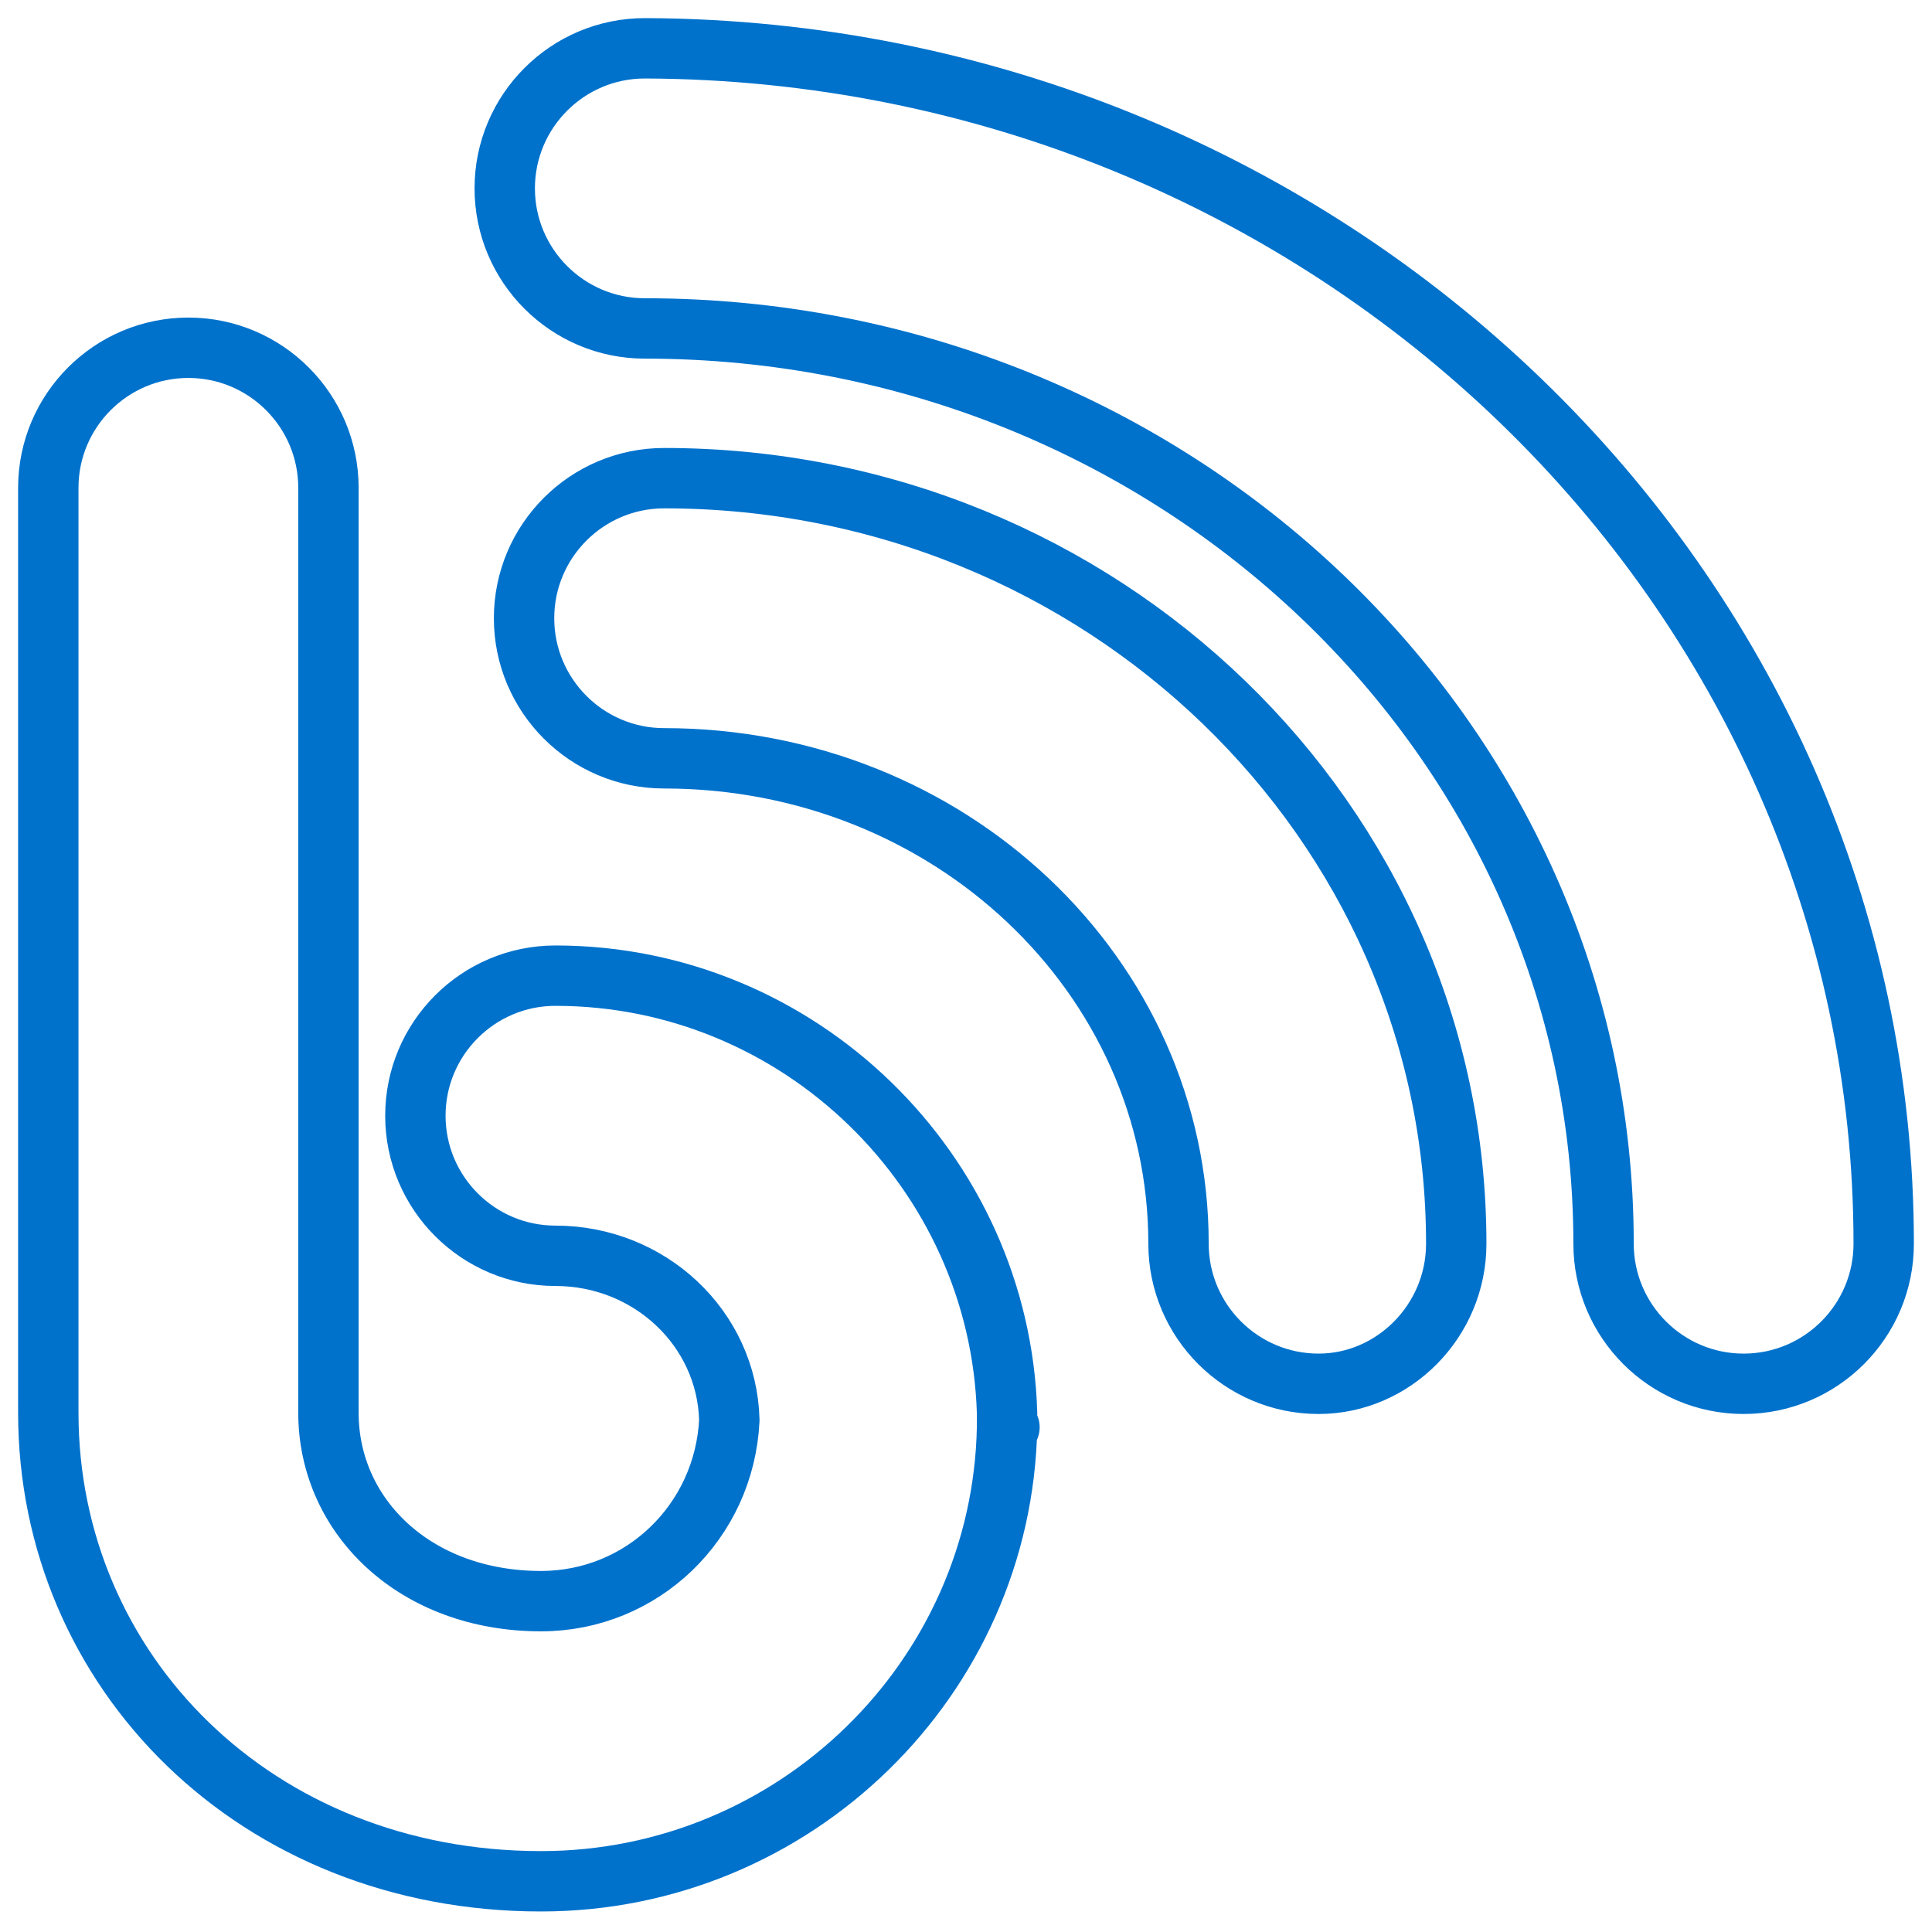 <?xml version="1.0" encoding="utf-8"?>
<!-- Generator: Adobe Illustrator 25.2.3, SVG Export Plug-In . SVG Version: 6.00 Build 0)  -->
<svg version="1.1" id="Layer_1" xmlns:v="https://vecta.io/nano"
	 xmlns="http://www.w3.org/2000/svg" xmlns:xlink="http://www.w3.org/1999/xlink" x="0px" y="0px" viewBox="0 0 80 80"
	 style="enable-background:new 0 0 80 80;" xml:space="preserve">
<style type="text/css">
	.st0{fill:none;stroke:#0072CC;stroke-width:2.5;stroke-linecap:round;stroke-linejoin:round;stroke-miterlimit:10;}
</style>
<path class="st0" d="M22.4,77.9C10.6,77.9,2,69.2,2,58.5V20.2c0-3.2,2.6-5.8,5.8-5.8s5.8,2.6,5.8,5.8v38.3c0,4.3,3.6,7.8,8.8,7.8
	c4.2,0,7.6-3.3,7.8-7.5C30.1,55,26.9,52,23,52c-3.2,0-5.8-2.6-5.8-5.8s2.6-5.8,5.8-5.8c10.1,0,18.4,8.1,18.7,18.1l0,0v0.6
	C41.5,69.5,32.9,77.9,22.4,77.9z M41.8,59.1L41.8,59.1z M54.6,57.3c-3.2,0-5.8-2.6-5.8-5.8c0-11.1-9.5-20.1-21.3-20.1
	c-3.2,0-5.8-2.6-5.8-5.8s2.6-5.8,5.8-5.8c18.1,0,32.8,14.2,32.8,31.7C60.3,54.7,57.7,57.3,54.6,57.3z M72.2,57.3
	c-3.2,0-5.8-2.6-5.8-5.8c0-20.9-17.8-37.9-39.7-37.9c-3.2,0-5.8-2.6-5.8-5.8S23.5,2,26.7,2C55,2.1,78,24.3,78,51.5
	C78,54.7,75.4,57.3,72.2,57.3z"/>
</svg>

